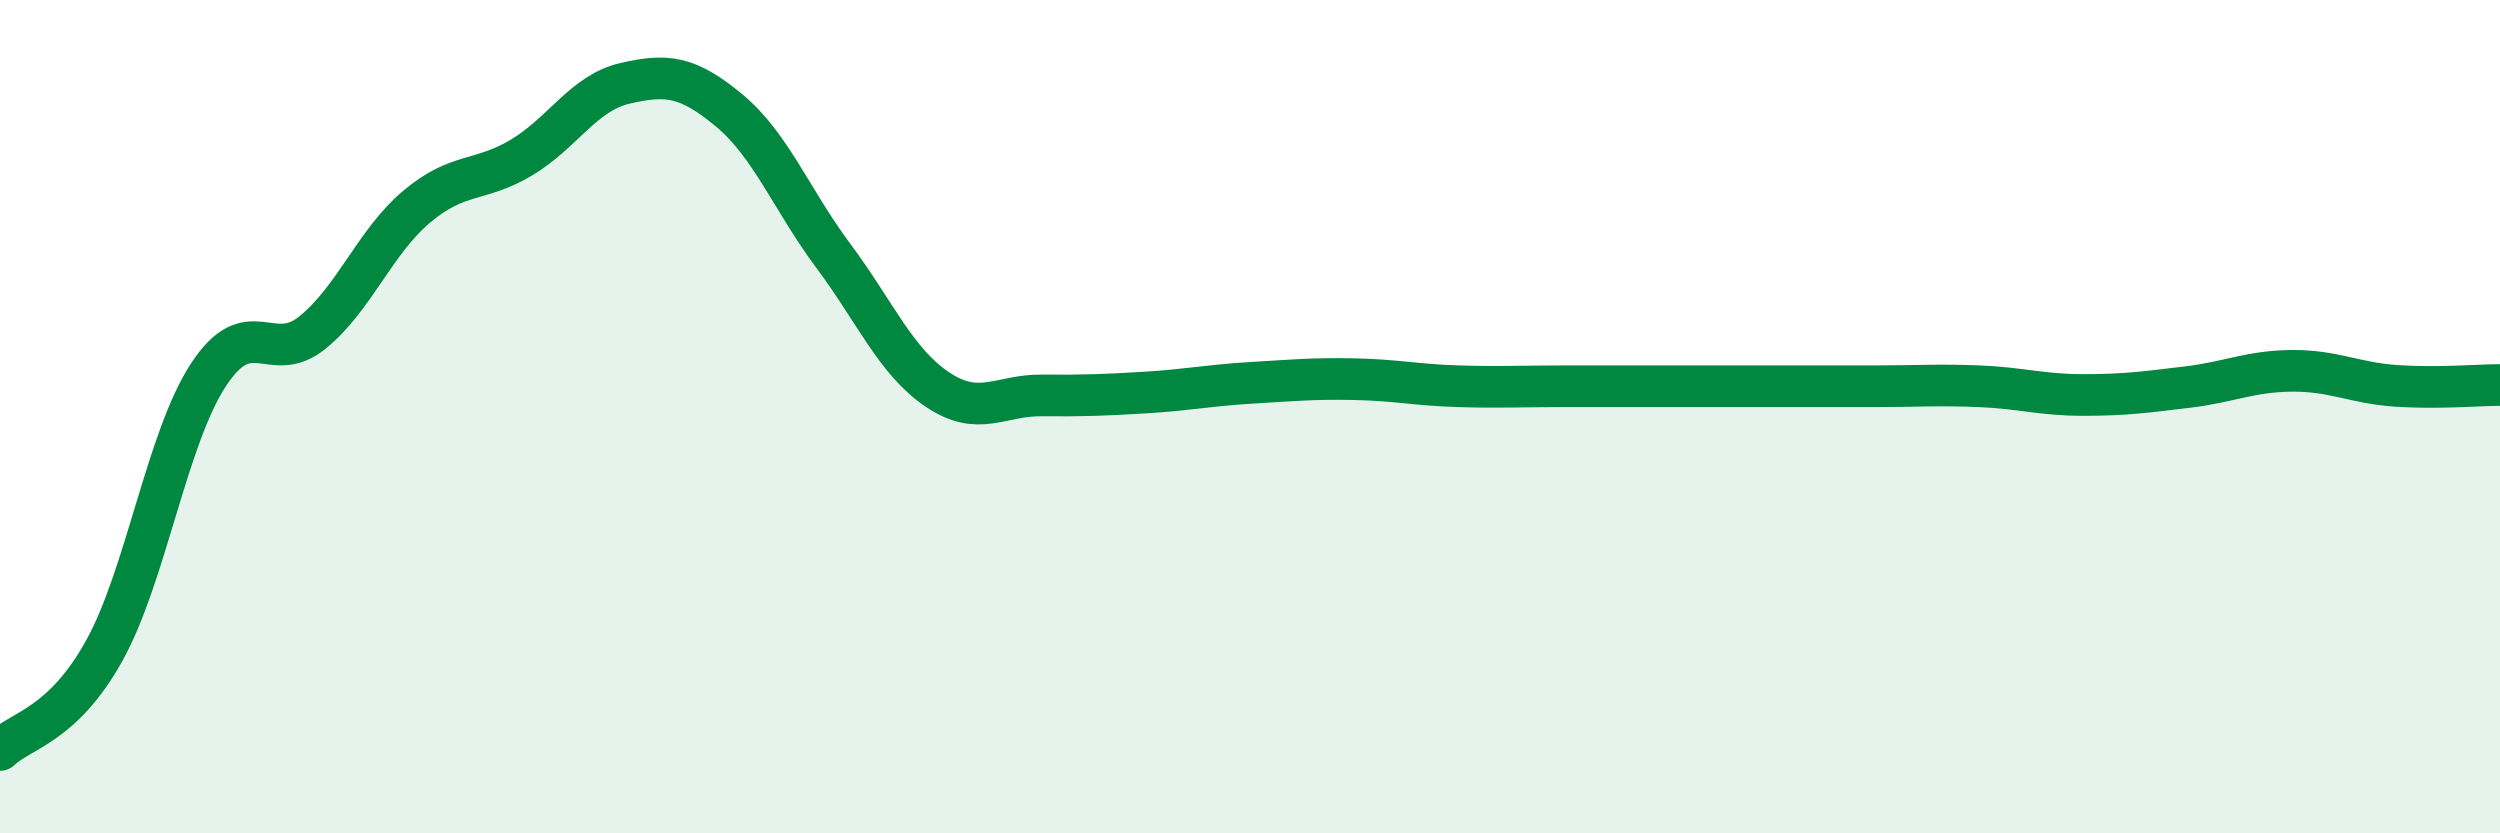 
    <svg width="60" height="20" viewBox="0 0 60 20" xmlns="http://www.w3.org/2000/svg">
      <path
        d="M 0,18 C 0.5,17.52 1.5,17.42 2.5,15.62 C 3.5,13.82 4,10.53 5,9 C 6,7.47 6.5,8.79 7.5,7.98 C 8.5,7.17 9,5.8 10,4.96 C 11,4.12 11.5,4.38 12.5,3.79 C 13.5,3.2 14,2.23 15,2 C 16,1.77 16.5,1.82 17.5,2.65 C 18.5,3.48 19,4.8 20,6.14 C 21,7.48 21.5,8.68 22.5,9.35 C 23.5,10.02 24,9.48 25,9.49 C 26,9.5 26.5,9.48 27.5,9.42 C 28.5,9.36 29,9.25 30,9.19 C 31,9.13 31.5,9.08 32.5,9.1 C 33.5,9.12 34,9.24 35,9.27 C 36,9.3 36.5,9.27 37.5,9.27 C 38.5,9.27 39,9.27 40,9.27 C 41,9.27 41.5,9.27 42.5,9.27 C 43.5,9.27 44,9.27 45,9.27 C 46,9.27 46.5,9.23 47.5,9.27 C 48.5,9.31 49,9.48 50,9.48 C 51,9.48 51.5,9.41 52.5,9.29 C 53.5,9.17 54,8.91 55,8.9 C 56,8.89 56.5,9.19 57.5,9.26 C 58.5,9.33 59.5,9.24 60,9.24L60 20L0 20Z"
        fill="#008740"
        opacity="0.1"
        stroke-linecap="round"
        stroke-linejoin="round"
      />
      <path
        d="M 0,18 C 0.5,17.52 1.5,17.42 2.5,15.62 C 3.5,13.82 4,10.53 5,9 C 6,7.47 6.5,8.79 7.5,7.98 C 8.5,7.17 9,5.8 10,4.96 C 11,4.12 11.5,4.38 12.5,3.79 C 13.5,3.2 14,2.23 15,2 C 16,1.77 16.5,1.82 17.5,2.65 C 18.5,3.48 19,4.8 20,6.14 C 21,7.48 21.5,8.68 22.5,9.35 C 23.5,10.02 24,9.48 25,9.49 C 26,9.5 26.5,9.48 27.5,9.42 C 28.5,9.36 29,9.25 30,9.19 C 31,9.13 31.5,9.08 32.5,9.1 C 33.5,9.12 34,9.24 35,9.27 C 36,9.3 36.5,9.27 37.5,9.27 C 38.5,9.27 39,9.27 40,9.27 C 41,9.27 41.5,9.27 42.5,9.27 C 43.5,9.27 44,9.27 45,9.27 C 46,9.27 46.5,9.23 47.5,9.27 C 48.5,9.31 49,9.48 50,9.48 C 51,9.48 51.5,9.41 52.5,9.29 C 53.5,9.17 54,8.91 55,8.9 C 56,8.89 56.5,9.19 57.5,9.26 C 58.5,9.33 59.5,9.24 60,9.24"
        stroke="#008740"
        stroke-width="1"
        fill="none"
        stroke-linecap="round"
        stroke-linejoin="round"
      />
    </svg>
  